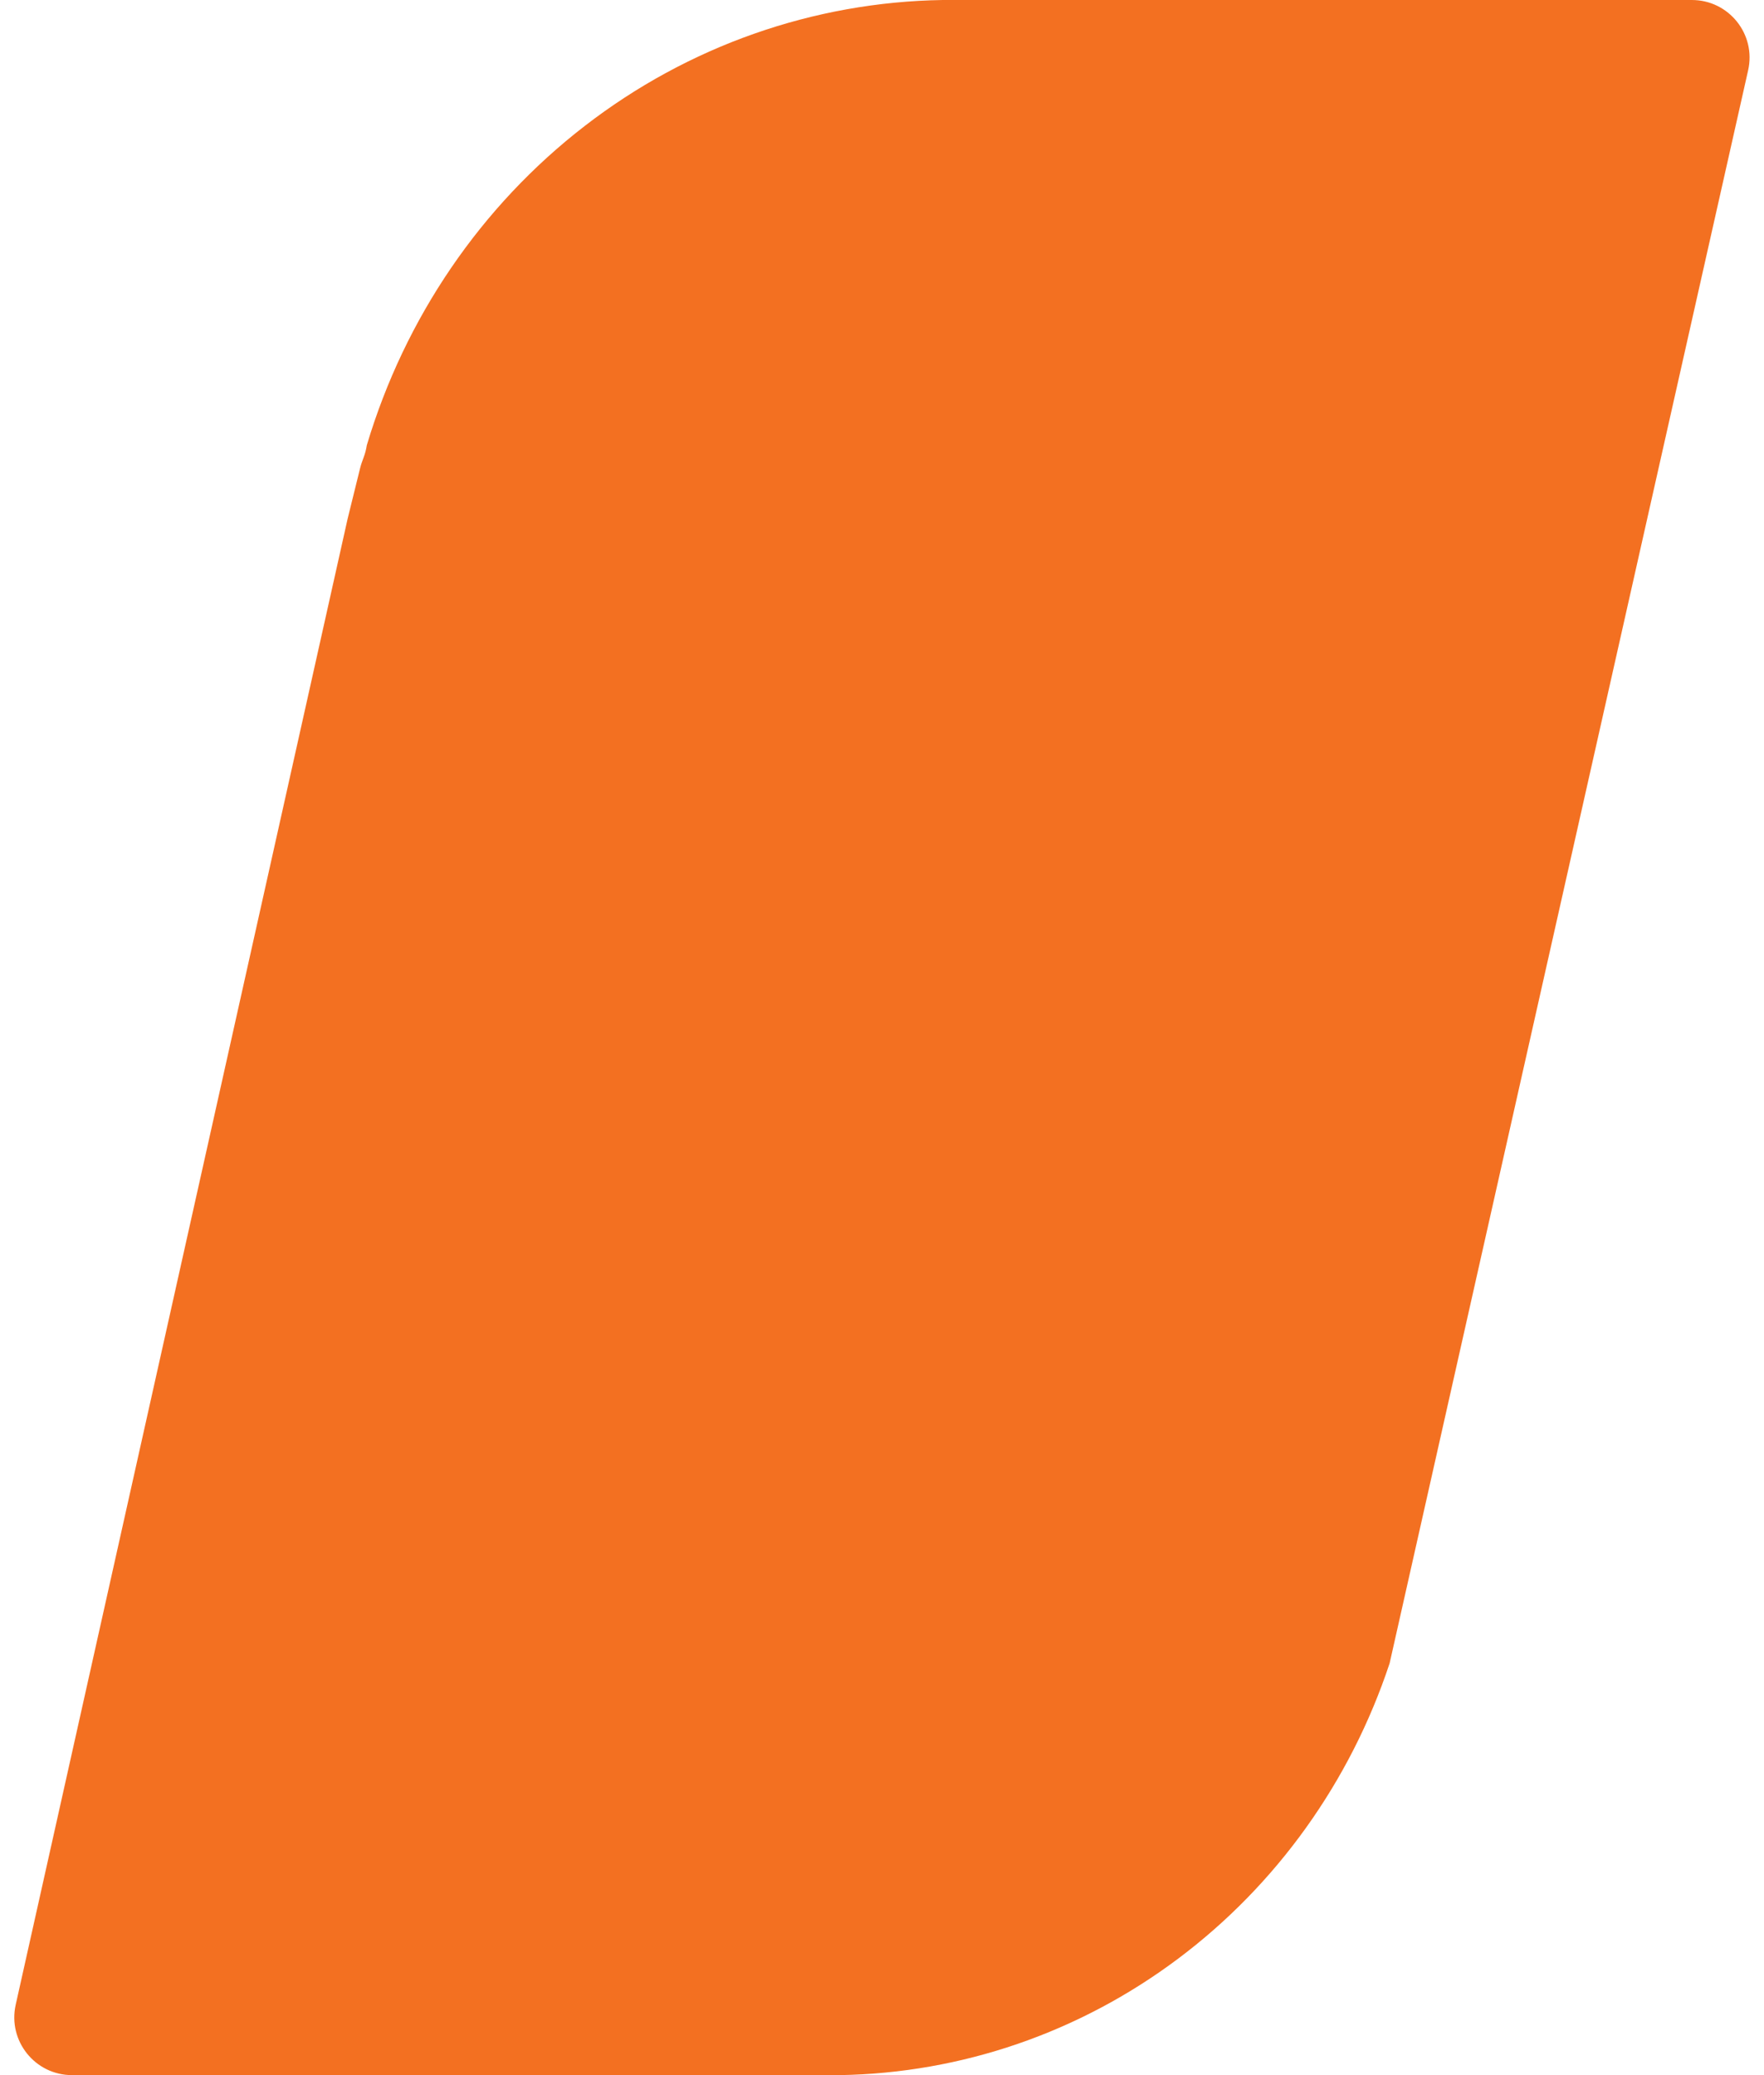 <svg width="17" height="20" viewBox="0 0 17 20" fill="none" xmlns="http://www.w3.org/2000/svg">
<path d="M9.086 0C7.84 0.019 6.631 0.444 5.634 1.215C4.636 1.986 3.902 3.063 3.535 4.291C3.529 4.331 3.519 4.37 3.505 4.407C3.492 4.442 3.479 4.477 3.47 4.514L3.351 4.996L0.151 19.323C0.074 19.67 0.338 20 0.694 20H8.094C9.266 19.981 10.404 19.59 11.352 18.879C12.3 18.169 13.013 17.174 13.392 16.031L13.714 14.6L16.847 0.678C16.926 0.33 16.661 0 16.305 0H9.086Z" fill="#F37021"/>
</svg>

